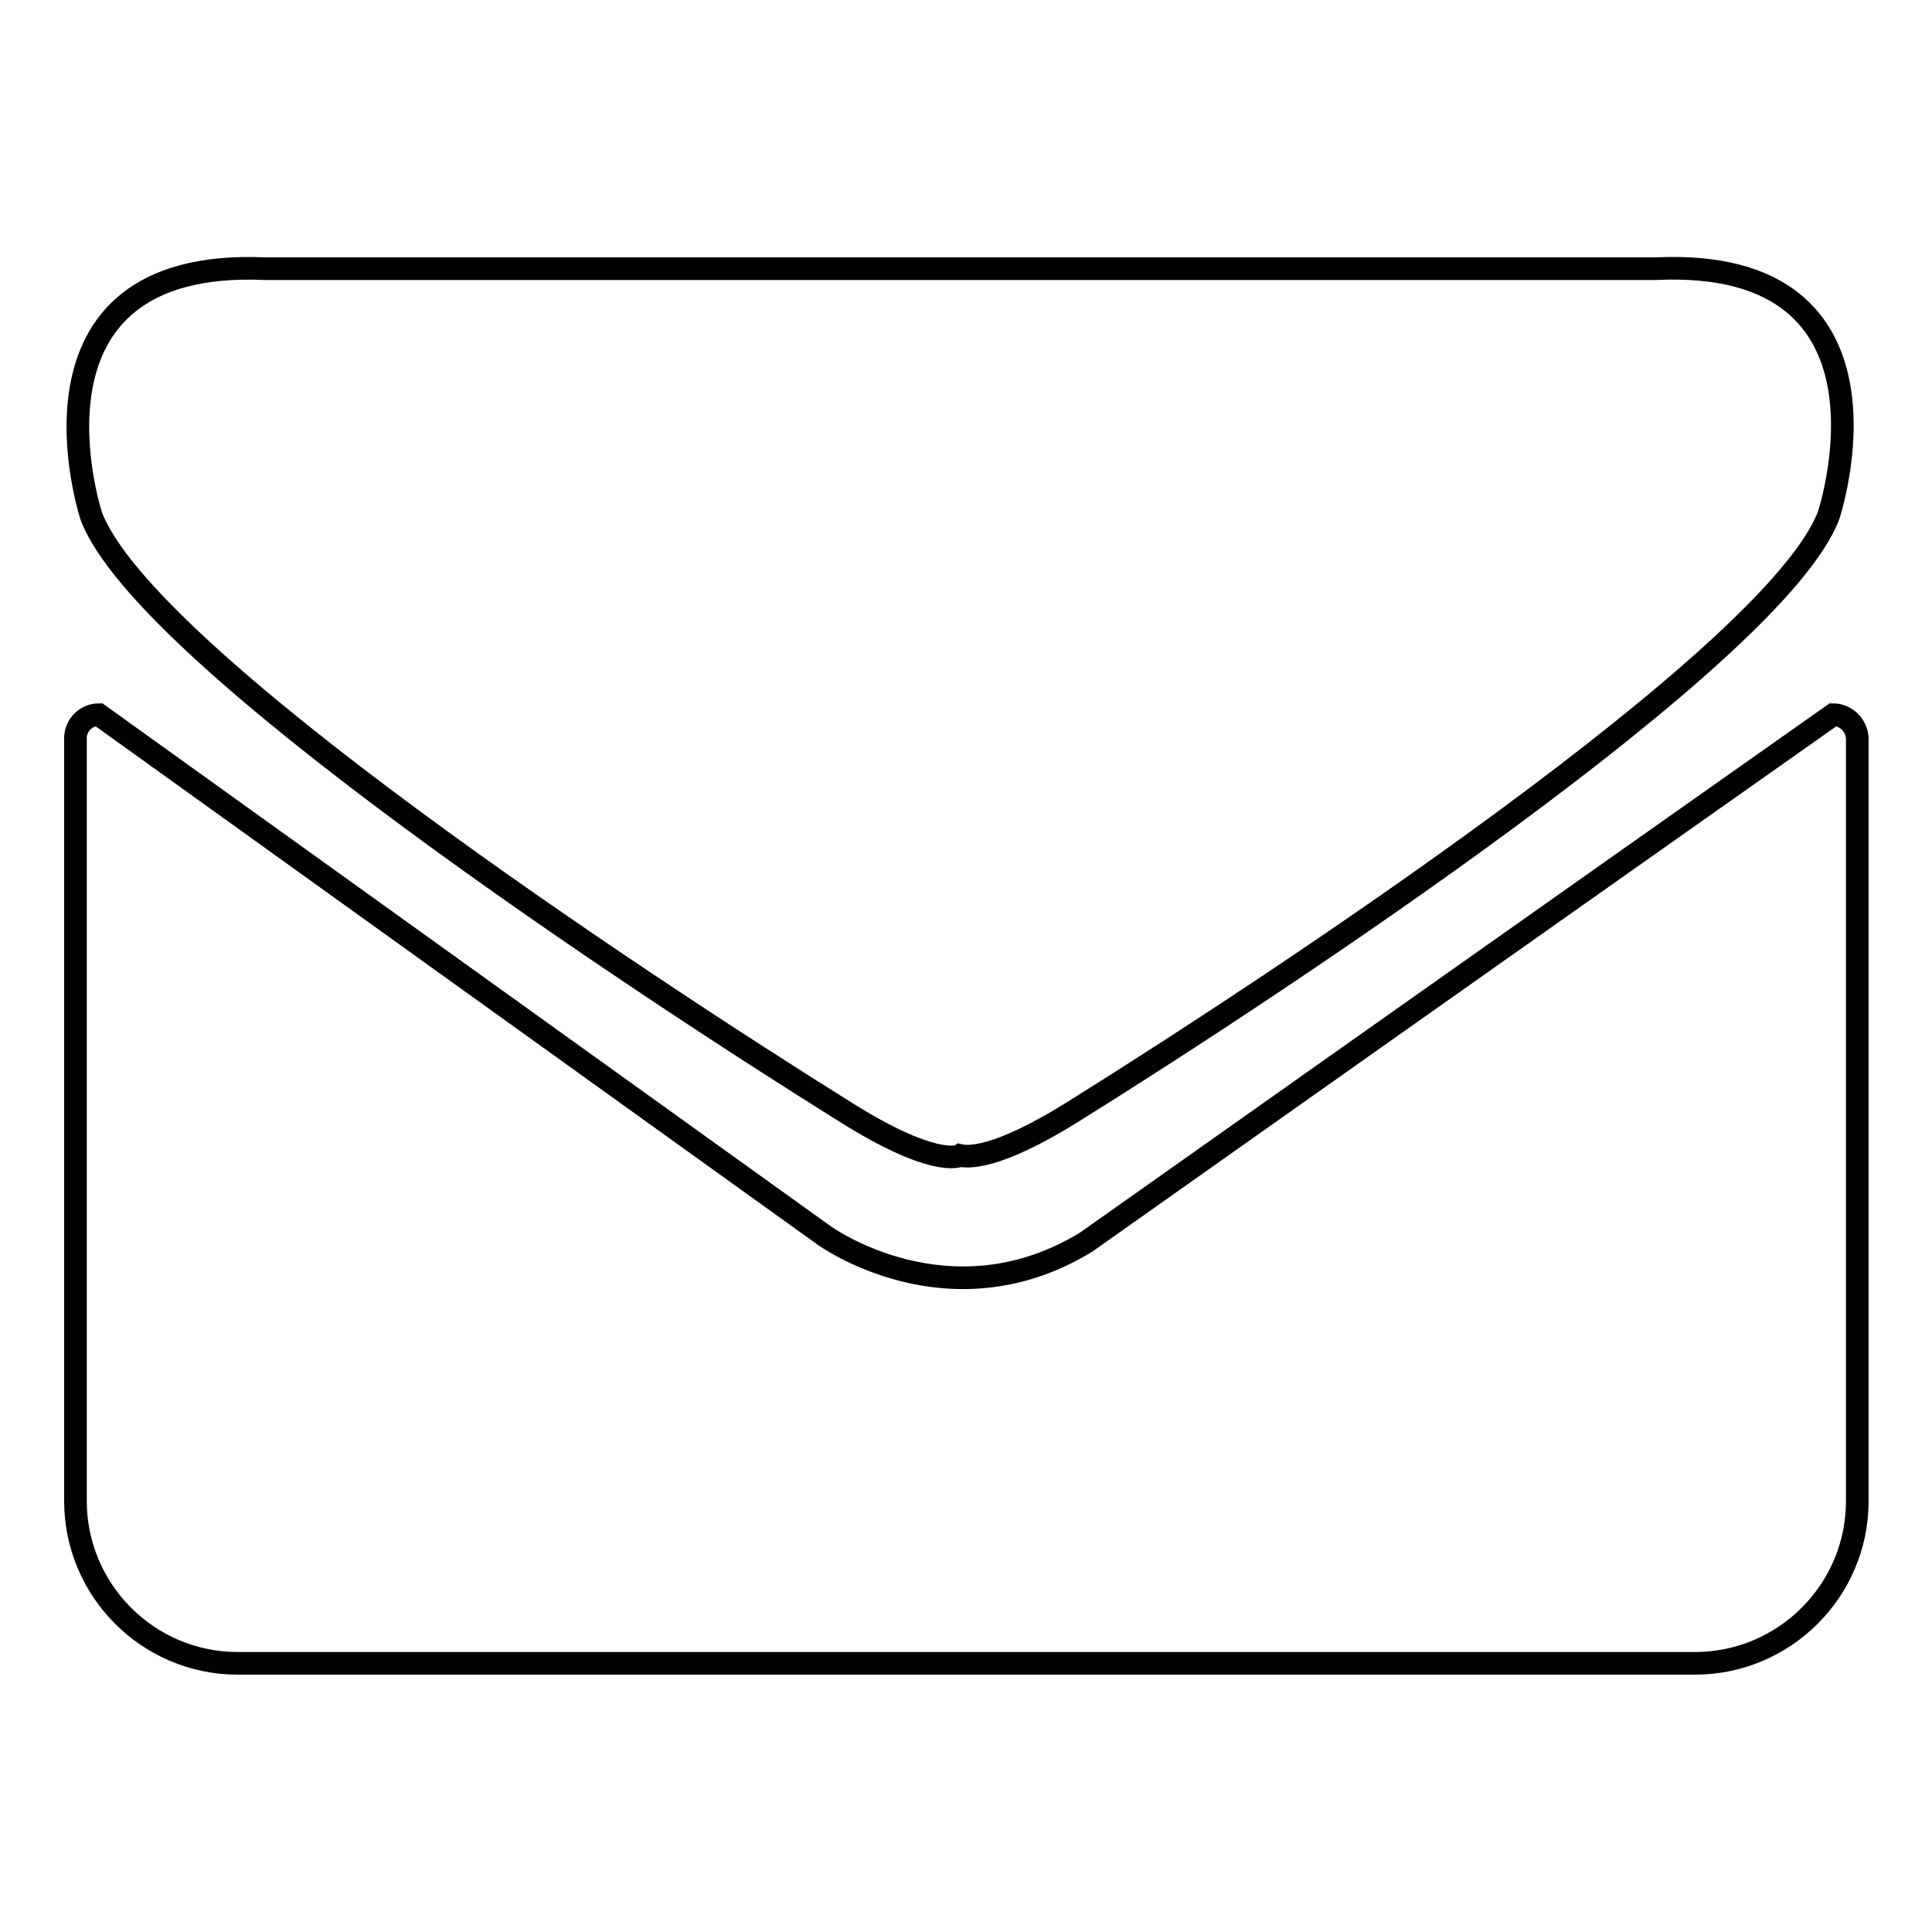 <?xml version="1.0" encoding="utf-8"?>
<!-- Svg Vector Icons : http://www.onlinewebfonts.com/icon -->
<!DOCTYPE svg PUBLIC "-//W3C//DTD SVG 1.1//EN" "http://www.w3.org/Graphics/SVG/1.1/DTD/svg11.dtd">
<svg version="1.1" xmlns="http://www.w3.org/2000/svg" xmlns:xlink="http://www.w3.org/1999/xlink" x="0px" y="0px" viewBox="0 0 256 256" enable-background="new 0 0 256 256" xml:space="preserve">
<g><g><path stroke-width="3" fill-opacity="0" stroke="#000000"  d="M242.9,94.7c0,0-43,30.3-99,69.9c-18.2,11.1-34.7-0.9-34.7-0.9L13.1,94.7c-1.7,0-3.1,1.4-3.1,3.1v101.1c0,11.8,9.6,21.5,21.5,21.5h193.1c11.8,0,21.5-9.6,21.5-21.5V97.8C246,96.1,244.6,94.7,242.9,94.7z M112.1,147.4c11.3,7.1,14.8,5.9,15.1,5.7c0.9,0.2,4.6,0.7,15-5.8c27.4-17.1,93-60.4,100.1-79c0,0,11.4-34.3-22.9-32.7c0,0-46.6,0-92.2,0v0c-45.6,0-92.1,0-92.1,0C0.8,34.1,12.1,68.4,12.1,68.4C19.2,87.1,84.7,130.3,112.1,147.4z"/></g></g>
</svg>